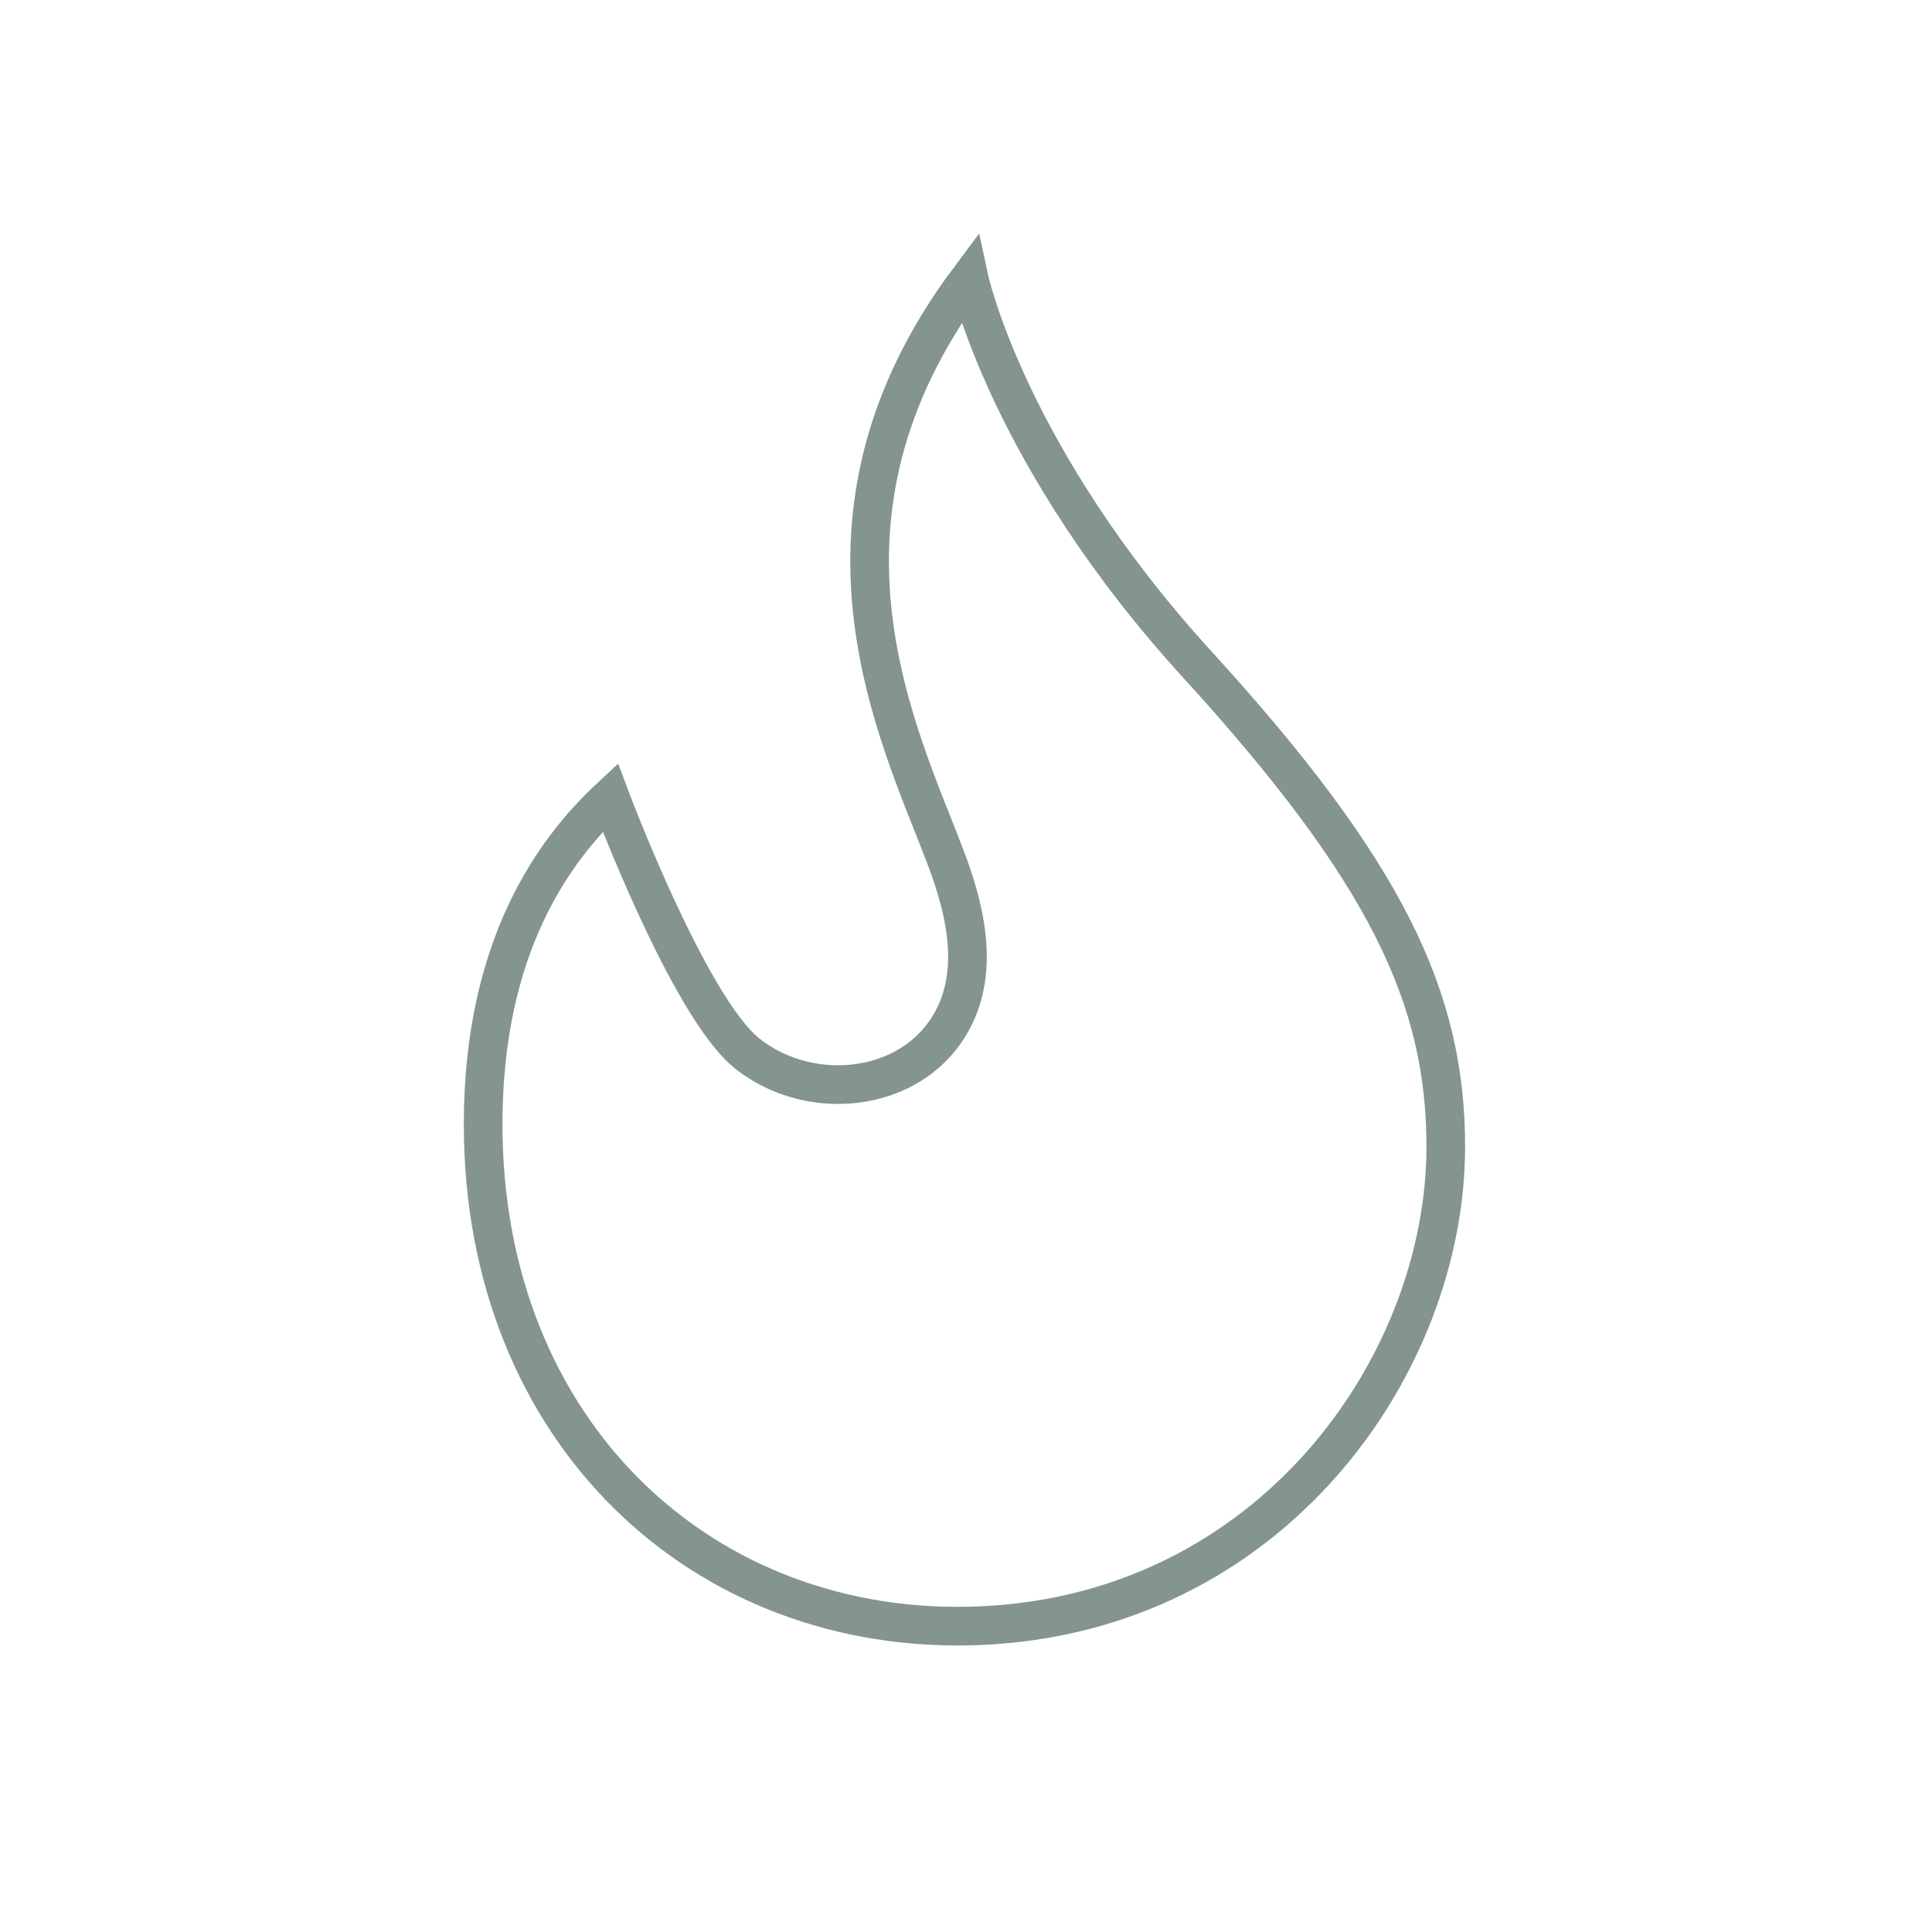 <?xml version="1.0" encoding="UTF-8"?> <svg xmlns="http://www.w3.org/2000/svg" id="Calque_1" data-name="Calque 1" viewBox="0 0 1200 1200"><defs><style>.cls-1{fill:none;stroke:#84948f;stroke-miterlimit:10;stroke-width:24px;}</style></defs><path class="cls-1" d="M602,173.32s23.81,110.26,141.58,239.31S898,620,898,712.18c0,135.77-108.57,290.2-289.72,297.58-171.37,7-308.2-120-308.2-311.45,0-110.26,43.86-170.4,78.94-203,0,0,48.87,130.31,85.2,159.13s92.72,25.06,120.29-10,14.66-80.8,2.5-112.76C558.06,455.63,490.49,322.42,602,173.32Z"></path></svg> 